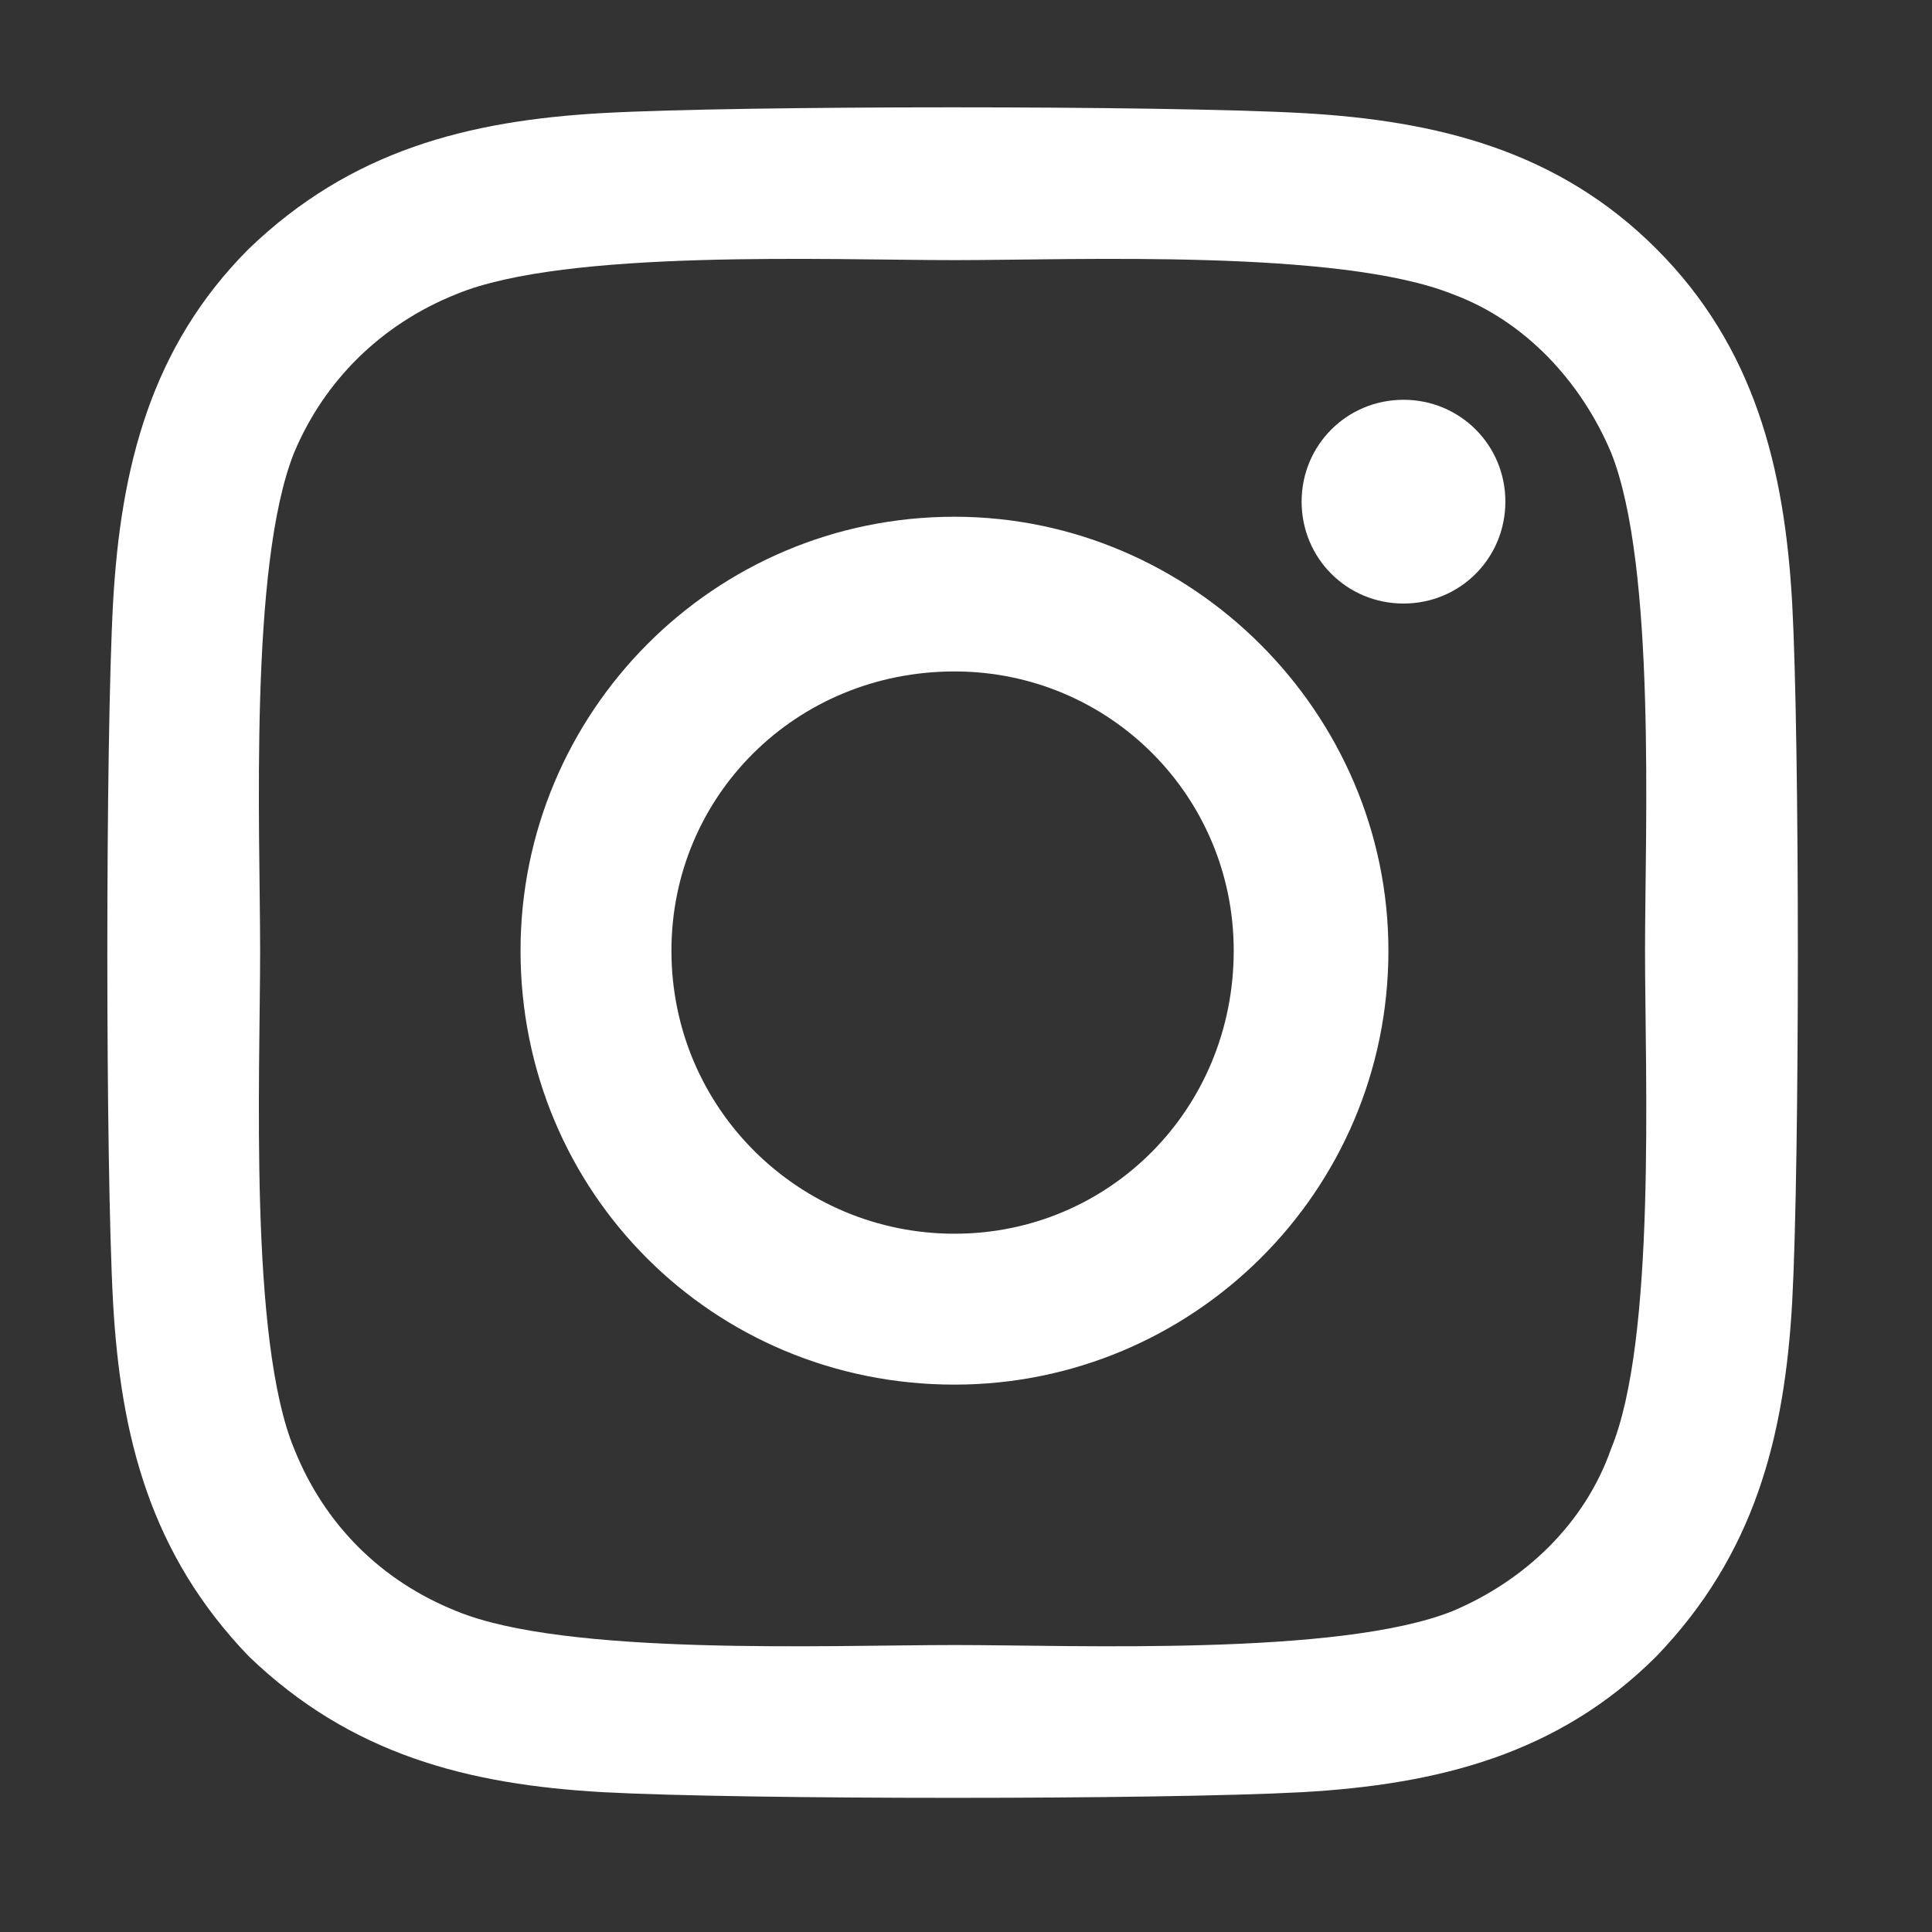 <svg width="28" height="28" viewBox="0 0 28 28" fill="none" xmlns="http://www.w3.org/2000/svg">
<rect x="0" y="0" width="28" height="28" fill="#333333" stroke="none"/>
<path d="M13.833 7.489C17.278 7.489 20.122 10.333 20.122 13.778C20.122 17.278 17.278 20.067 13.833 20.067C10.333 20.067 7.544 17.278 7.544 13.778C7.544 10.333 10.333 7.489 13.833 7.489ZM13.833 17.88C16.075 17.88 17.88 16.075 17.88 13.778C17.88 11.536 16.075 9.731 13.833 9.731C11.536 9.731 9.731 11.536 9.731 13.778C9.731 16.075 11.591 17.88 13.833 17.88ZM21.817 7.27C21.817 8.091 21.161 8.747 20.341 8.747C19.52 8.747 18.864 8.091 18.864 7.27C18.864 6.45 19.52 5.794 20.341 5.794C21.161 5.794 21.817 6.45 21.817 7.27ZM25.974 8.747C26.083 10.77 26.083 16.841 25.974 18.864C25.864 20.833 25.427 22.528 24.005 24.005C22.583 25.427 20.833 25.864 18.864 25.974C16.841 26.083 10.77 26.083 8.747 25.974C6.778 25.864 5.083 25.427 3.606 24.005C2.184 22.528 1.747 20.833 1.638 18.864C1.528 16.841 1.528 10.77 1.638 8.747C1.747 6.778 2.184 5.028 3.606 3.606C5.083 2.184 6.778 1.747 8.747 1.638C10.77 1.528 16.841 1.528 18.864 1.638C20.833 1.747 22.583 2.184 24.005 3.606C25.427 5.028 25.864 6.778 25.974 8.747ZM23.349 20.997C24.005 19.411 23.841 15.583 23.841 13.778C23.841 12.028 24.005 8.2 23.349 6.559C22.911 5.52 22.091 4.645 21.052 4.263C19.411 3.606 15.583 3.77 13.833 3.77C12.028 3.77 8.2 3.606 6.614 4.263C5.52 4.7 4.7 5.52 4.263 6.559C3.606 8.2 3.77 12.028 3.77 13.778C3.77 15.583 3.606 19.411 4.263 20.997C4.7 22.091 5.52 22.911 6.614 23.349C8.2 24.005 12.028 23.841 13.833 23.841C15.583 23.841 19.411 24.005 21.052 23.349C22.091 22.911 22.966 22.091 23.349 20.997Z" fill="white"/>
</svg>
